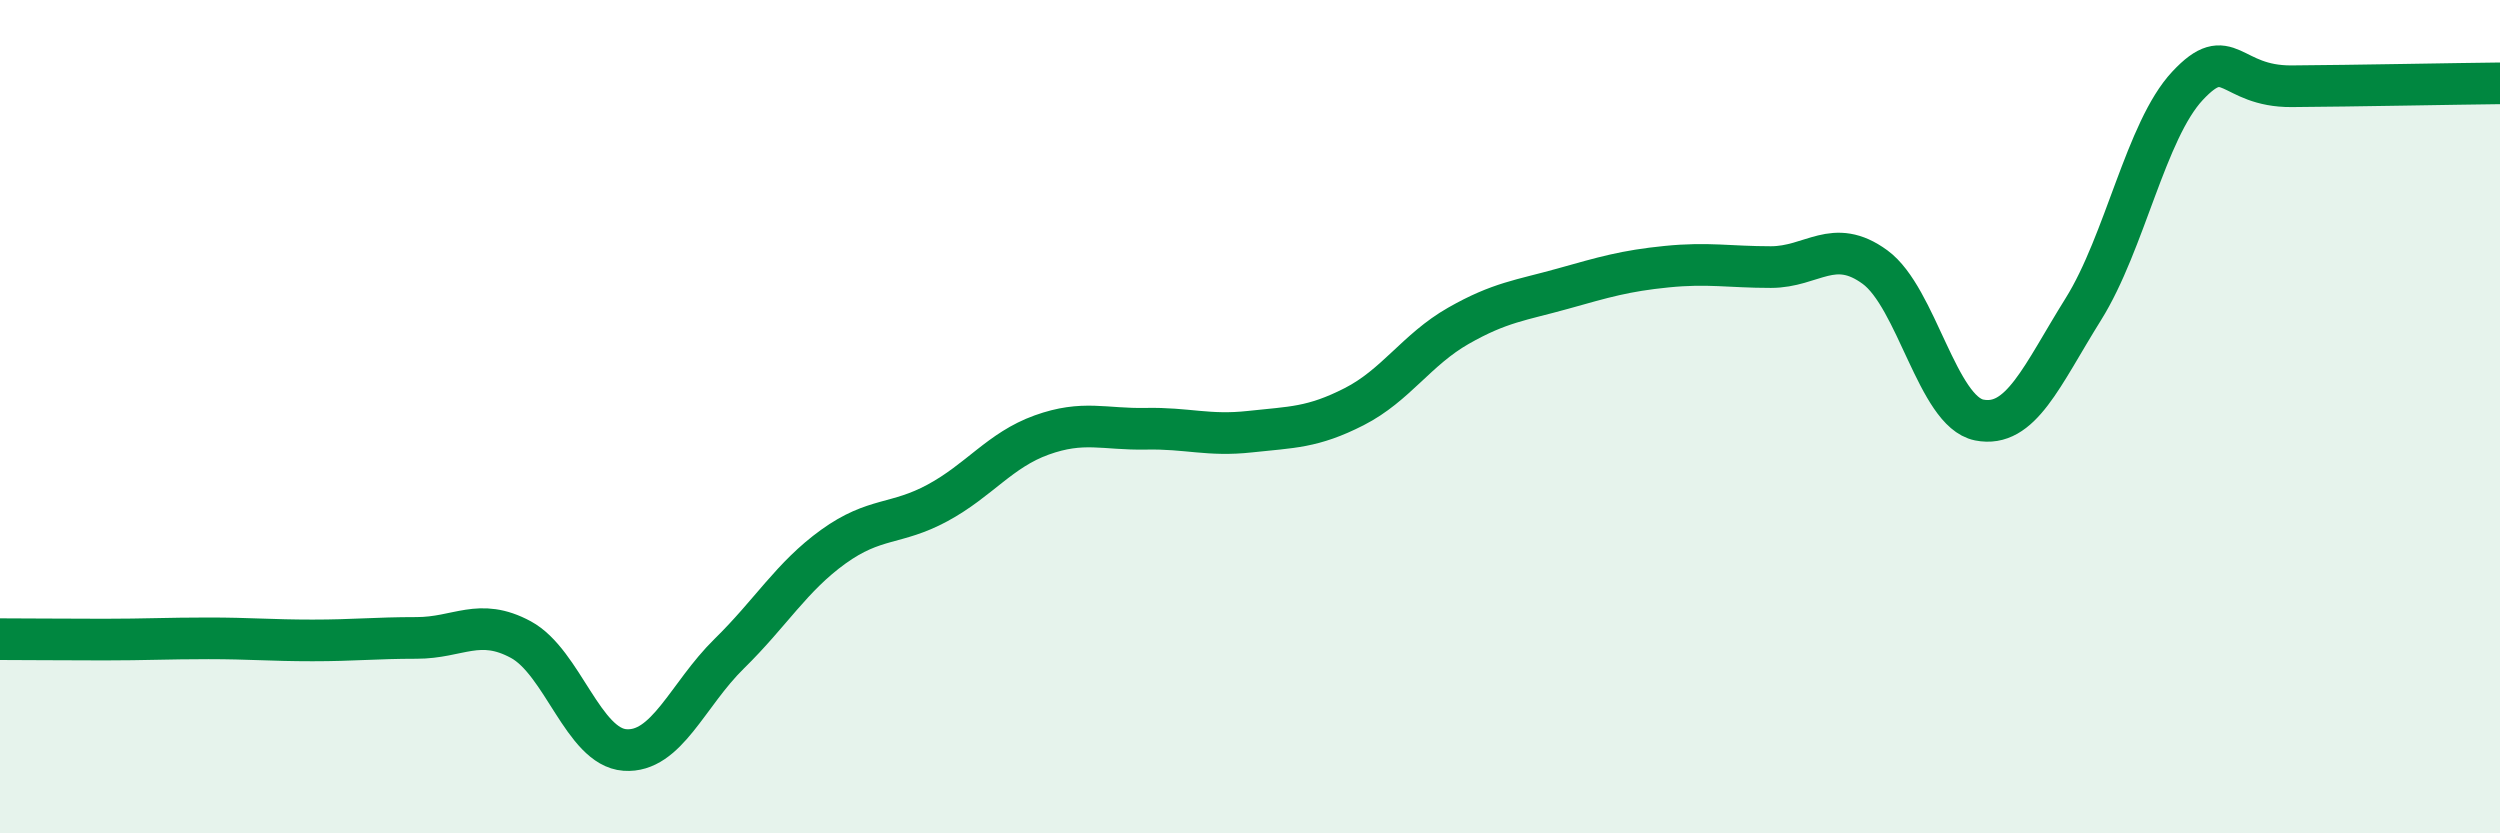 
    <svg width="60" height="20" viewBox="0 0 60 20" xmlns="http://www.w3.org/2000/svg">
      <path
        d="M 0,15.34 C 0.5,15.34 1.5,15.35 2.5,15.35 C 3.5,15.35 4,15.32 5,15.32 C 6,15.32 6.5,15.37 7.5,15.37 C 8.5,15.37 9,15.31 10,15.31 C 11,15.31 11.5,14.81 12.5,15.35 C 13.5,15.89 14,17.93 15,18 C 16,18.07 16.5,16.67 17.5,15.69 C 18.5,14.71 19,13.84 20,13.12 C 21,12.4 21.5,12.61 22.5,12.07 C 23.5,11.53 24,10.8 25,10.44 C 26,10.08 26.5,10.31 27.5,10.29 C 28.5,10.27 29,10.47 30,10.36 C 31,10.25 31.5,10.27 32.5,9.76 C 33.5,9.25 34,8.39 35,7.82 C 36,7.25 36.5,7.21 37.5,6.93 C 38.5,6.65 39,6.5 40,6.4 C 41,6.3 41.5,6.41 42.5,6.41 C 43.5,6.41 44,5.68 45,6.41 C 46,7.14 46.5,9.88 47.5,10.08 C 48.5,10.28 49,9.02 50,7.42 C 51,5.82 51.5,3.13 52.5,2.06 C 53.5,0.99 53.5,2.08 55,2.07 C 56.5,2.06 59,2.01 60,2L60 20L0 20Z"
        fill="#008740"
        opacity="0.1"
        stroke-linecap="round"
        stroke-linejoin="round"
      />
      <path
        d="M 0,15.34 C 0.5,15.34 1.5,15.35 2.5,15.35 C 3.5,15.35 4,15.32 5,15.32 C 6,15.32 6.5,15.37 7.5,15.37 C 8.5,15.37 9,15.31 10,15.31 C 11,15.31 11.5,14.81 12.5,15.35 C 13.5,15.89 14,17.93 15,18 C 16,18.07 16.5,16.67 17.5,15.69 C 18.5,14.71 19,13.84 20,13.12 C 21,12.4 21.5,12.61 22.5,12.07 C 23.5,11.53 24,10.8 25,10.44 C 26,10.08 26.5,10.31 27.5,10.29 C 28.5,10.27 29,10.47 30,10.36 C 31,10.25 31.5,10.27 32.5,9.76 C 33.5,9.25 34,8.39 35,7.82 C 36,7.25 36.5,7.21 37.5,6.93 C 38.5,6.65 39,6.5 40,6.4 C 41,6.3 41.5,6.41 42.5,6.41 C 43.5,6.41 44,5.68 45,6.41 C 46,7.14 46.5,9.88 47.5,10.08 C 48.5,10.28 49,9.02 50,7.42 C 51,5.82 51.5,3.13 52.5,2.06 C 53.5,0.99 53.5,2.08 55,2.07 C 56.5,2.06 59,2.01 60,2"
        stroke="#008740"
        stroke-width="1"
        fill="none"
        stroke-linecap="round"
        stroke-linejoin="round"
      />
    </svg>
  